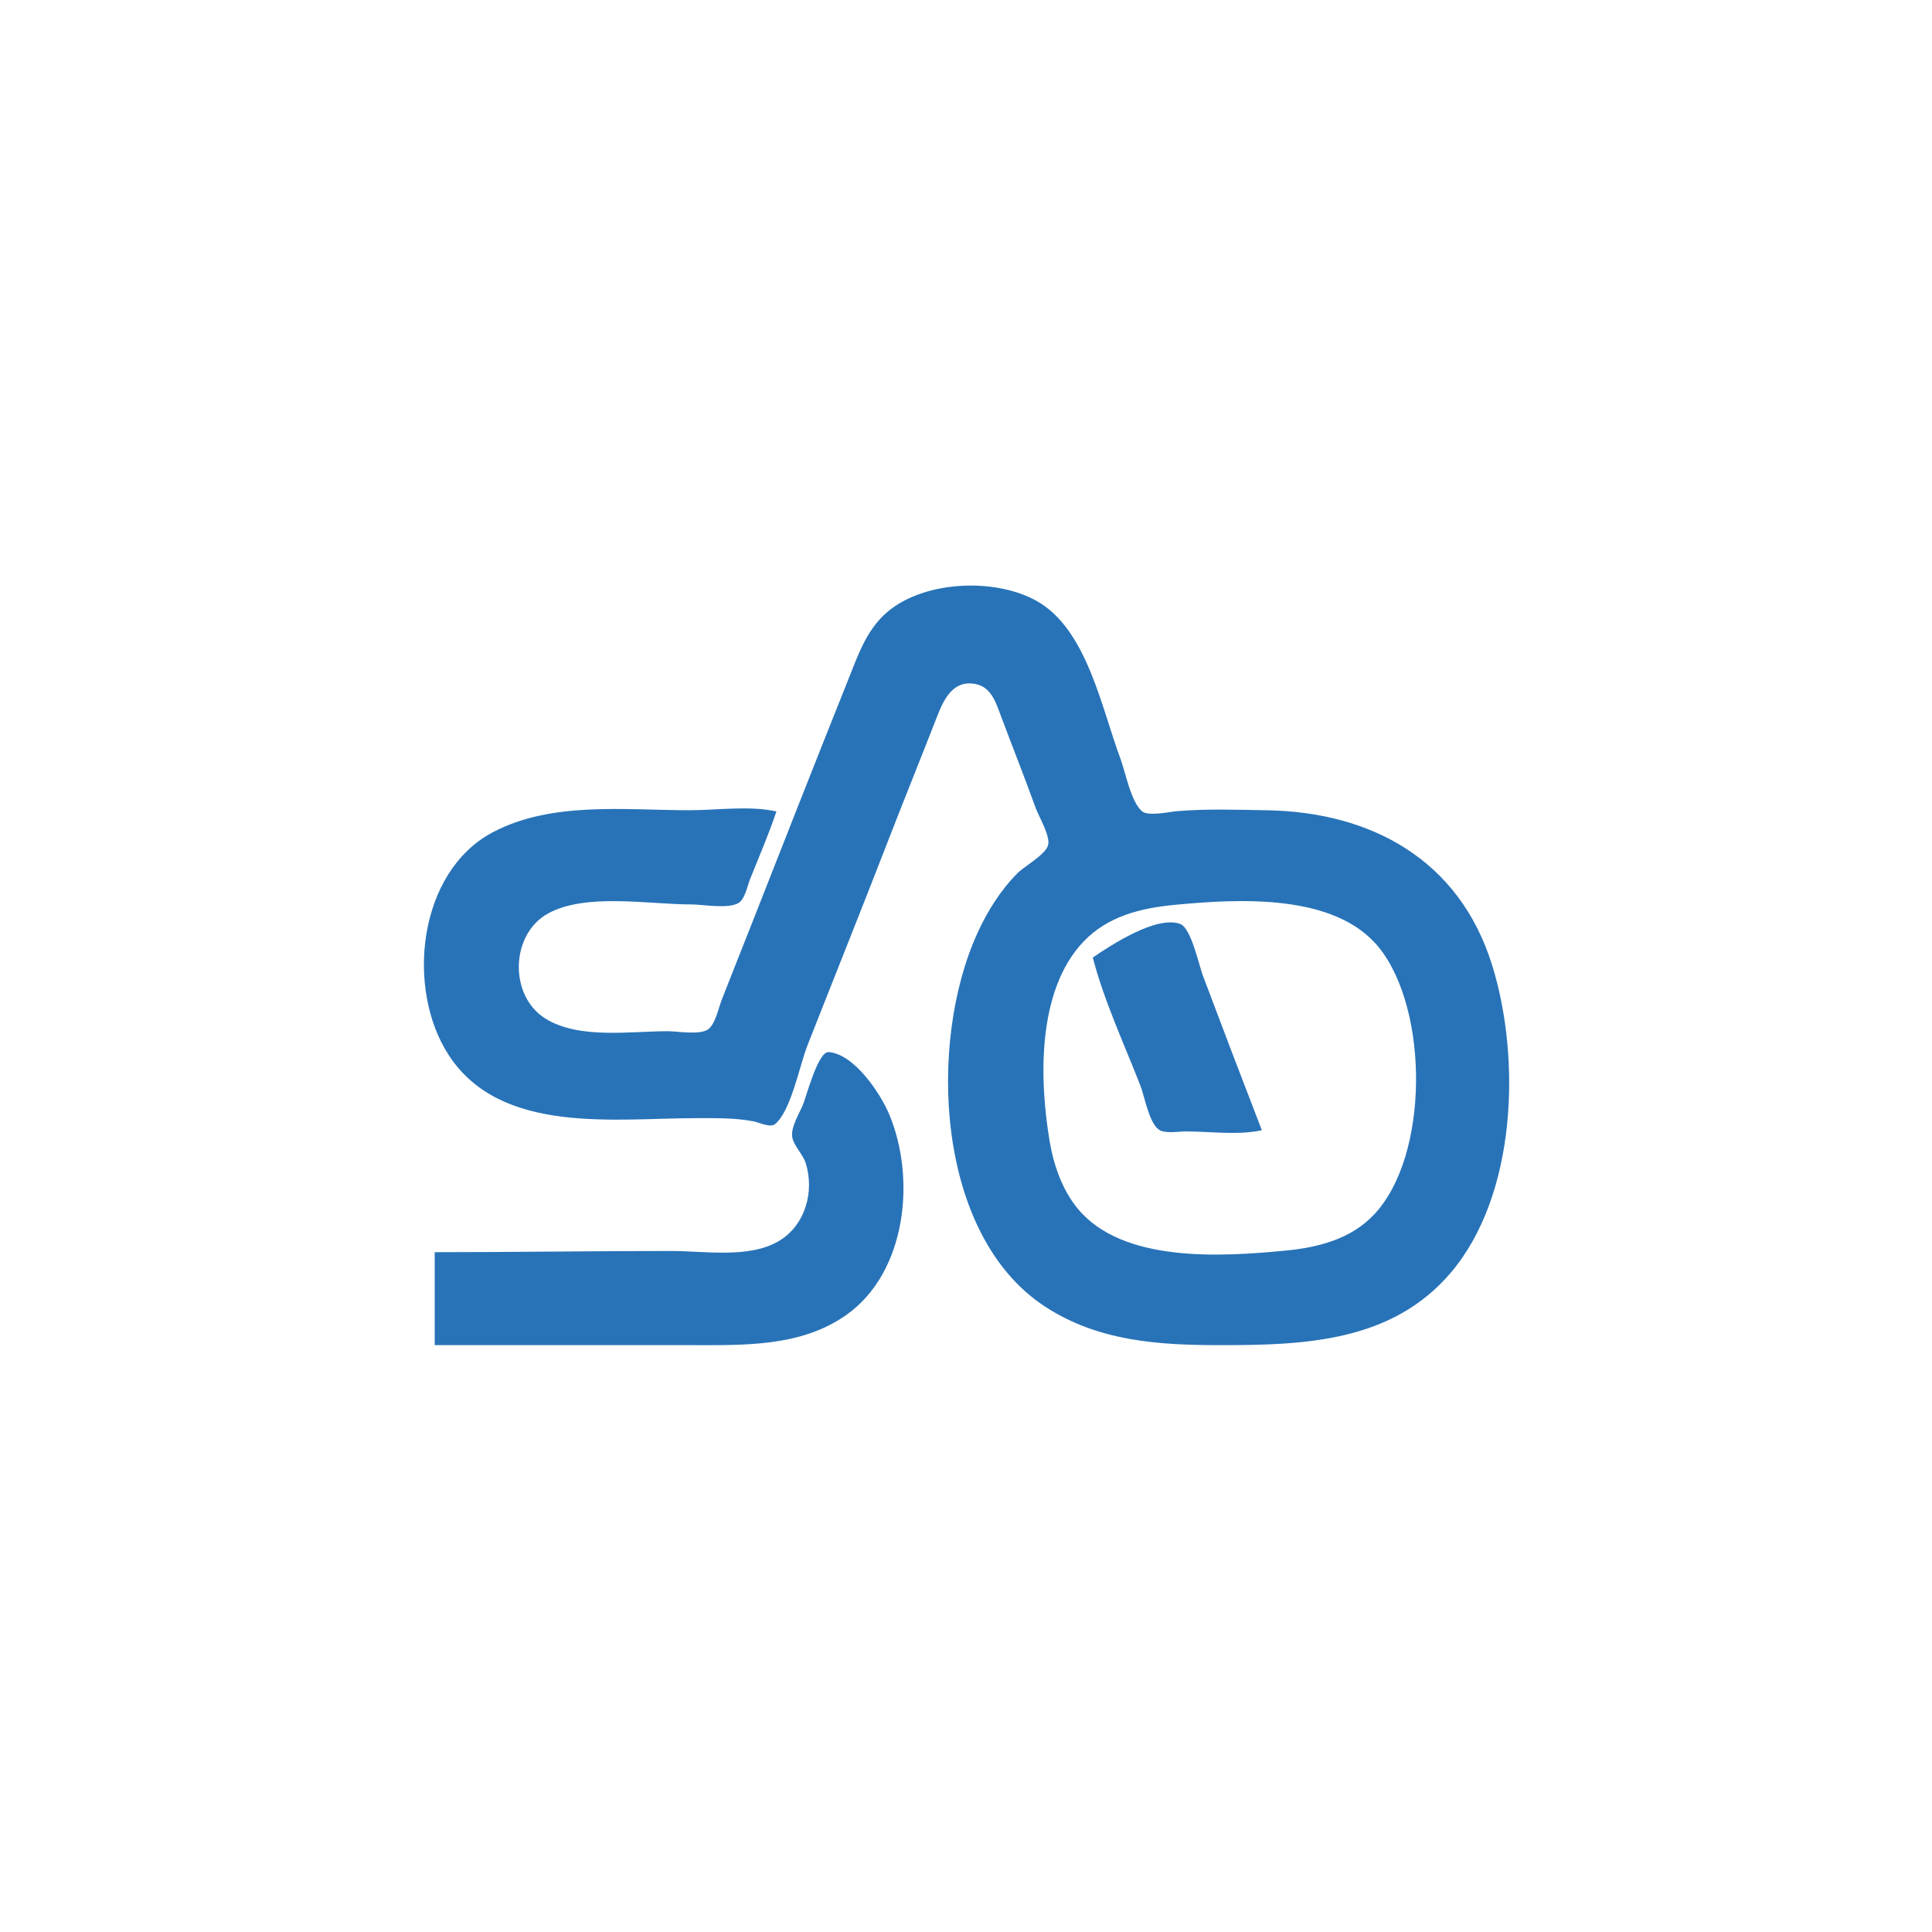 <?xml version="1.0" encoding="UTF-8" standalone="no"?>
<!-- Created with Inkscape (http://www.inkscape.org/) -->

<svg
   width="423.333mm"
   height="423.333mm"
   viewBox="0 0 423.333 423.333"
   version="1.1"
   id="svg1"
   xml:space="preserve"
   xmlns="http://www.w3.org/2000/svg"
   xmlns:svg="http://www.w3.org/2000/svg"><defs
     id="defs1" /><g
     id="layer1"
     transform="translate(102.084,62.499)"><path
       style="fill:#2873b8;stroke:none"
       d="m 68.043,115.301 c -5.876,-1.317 -13.029,-0.265 -19.05,-0.265 -14.11,0 -30.218,-2.001 -43.127,4.842 -16.346,8.665 -19.147,34.25 -9.592,48.869 11.424,17.477 36.417,13.758 54.306,13.758 4.153,0 8.337,-0.084 12.435,0.698 1.199,0.229 3.679,1.479 4.742,0.6 3.484,-2.879 5.395,-12.935 7.061,-17.173 5.826,-14.822 11.766,-29.601 17.52,-44.45 3.597,-9.281 7.332,-18.509 10.951,-27.781 1.485,-3.805 3.53,-7.977 8.409,-7.008 3.448,0.685 4.464,4.142 5.54,7.008 2.518,6.705 5.171,13.369 7.595,20.108 0.683,1.9 3.38,6.341 2.701,8.298 -0.731,2.108 -5.106,4.446 -6.721,6.08 -3.754,3.799 -6.55,8.296 -8.755,13.139 -10.878,23.884 -9.125,65.984 14.722,81.689 11.723,7.721 25.025,8.534 38.629,8.534 18.371,0 37.495,-0.702 50.397,-15.875 14.445,-16.988 15.435,-46.997 9.036,-67.469 -7.156,-22.892 -26.272,-33.479 -49.379,-33.862 -6.476,-0.107 -13.126,-0.342 -19.579,0.194 -1.723,0.143 -6.336,1.179 -7.699,0.054 -2.476,-2.043 -3.665,-8.644 -4.786,-11.63 C 139.266,92.653 136.11,75.481 125.193,69.251 115.841,63.914 99.566,64.688 91.62,72.245 87.615,76.054 85.862,81.203 83.865,86.196 76.54,104.509 69.33,122.872 62.119,141.23 c -2.011,5.118 -4.07,10.219 -6.06,15.346 -0.706,1.819 -1.328,5.029 -2.823,6.348 -1.673,1.476 -6.868,0.532 -9.006,0.532 -8.249,0 -19.354,1.791 -26.723,-2.715 -8.104,-4.956 -7.819,-18.527 0.529,-23.098 8.262,-4.524 22.06,-1.968 31.221,-1.968 2.709,0 8.004,1.024 10.406,-0.267 1.472,-0.791 2.033,-3.841 2.612,-5.289 1.96,-4.91 4.089,-9.803 5.768,-14.817 m 87.313,20.464 c 13.876,-1.311 35.153,-2.616 44.777,9.434 10.866,13.607 11.021,45.583 -1.168,58.463 -5.06,5.346 -12.192,7.173 -19.267,7.856 -14.03,1.355 -35.729,2.79 -45.62,-9.169 -3.42,-4.135 -5.294,-9.584 -6.172,-14.817 -2.274,-13.557 -2.769,-32.925 7.374,-43.654 5.329,-5.637 12.635,-7.411 20.077,-8.114 m -17.992,11.551 c 2.458,9.474 6.864,18.925 10.423,28.046 0.951,2.438 1.866,8.141 4.066,9.669 1.358,0.943 4.299,0.385 5.884,0.385 5.288,0 11.506,0.892 16.669,-0.265 -4.357,-11.267 -8.666,-22.558 -12.915,-33.867 -0.864,-2.298 -2.577,-10.397 -4.933,-11.306 -5.164,-1.994 -15.256,4.65 -19.194,7.338 M -6.834,211.874 v 20.373 H 49.257 c 11.634,0 24.17,0.425 34.131,-6.64 13.142,-9.32 15.267,-29.802 9.388,-43.895 -1.917,-4.595 -7.679,-13.287 -13.312,-13.683 -2.253,-0.159 -4.788,9.407 -5.524,11.302 -0.763,1.965 -2.709,5.005 -2.456,7.144 0.235,1.992 2.317,3.847 2.953,5.821 2.012,6.251 -0.059,13.692 -5.866,17.139 -6.511,3.866 -16.289,2.175 -23.548,2.175 -17.291,0 -34.577,0.265 -51.858,0.265 z"
       id="path55" /></g></svg>
